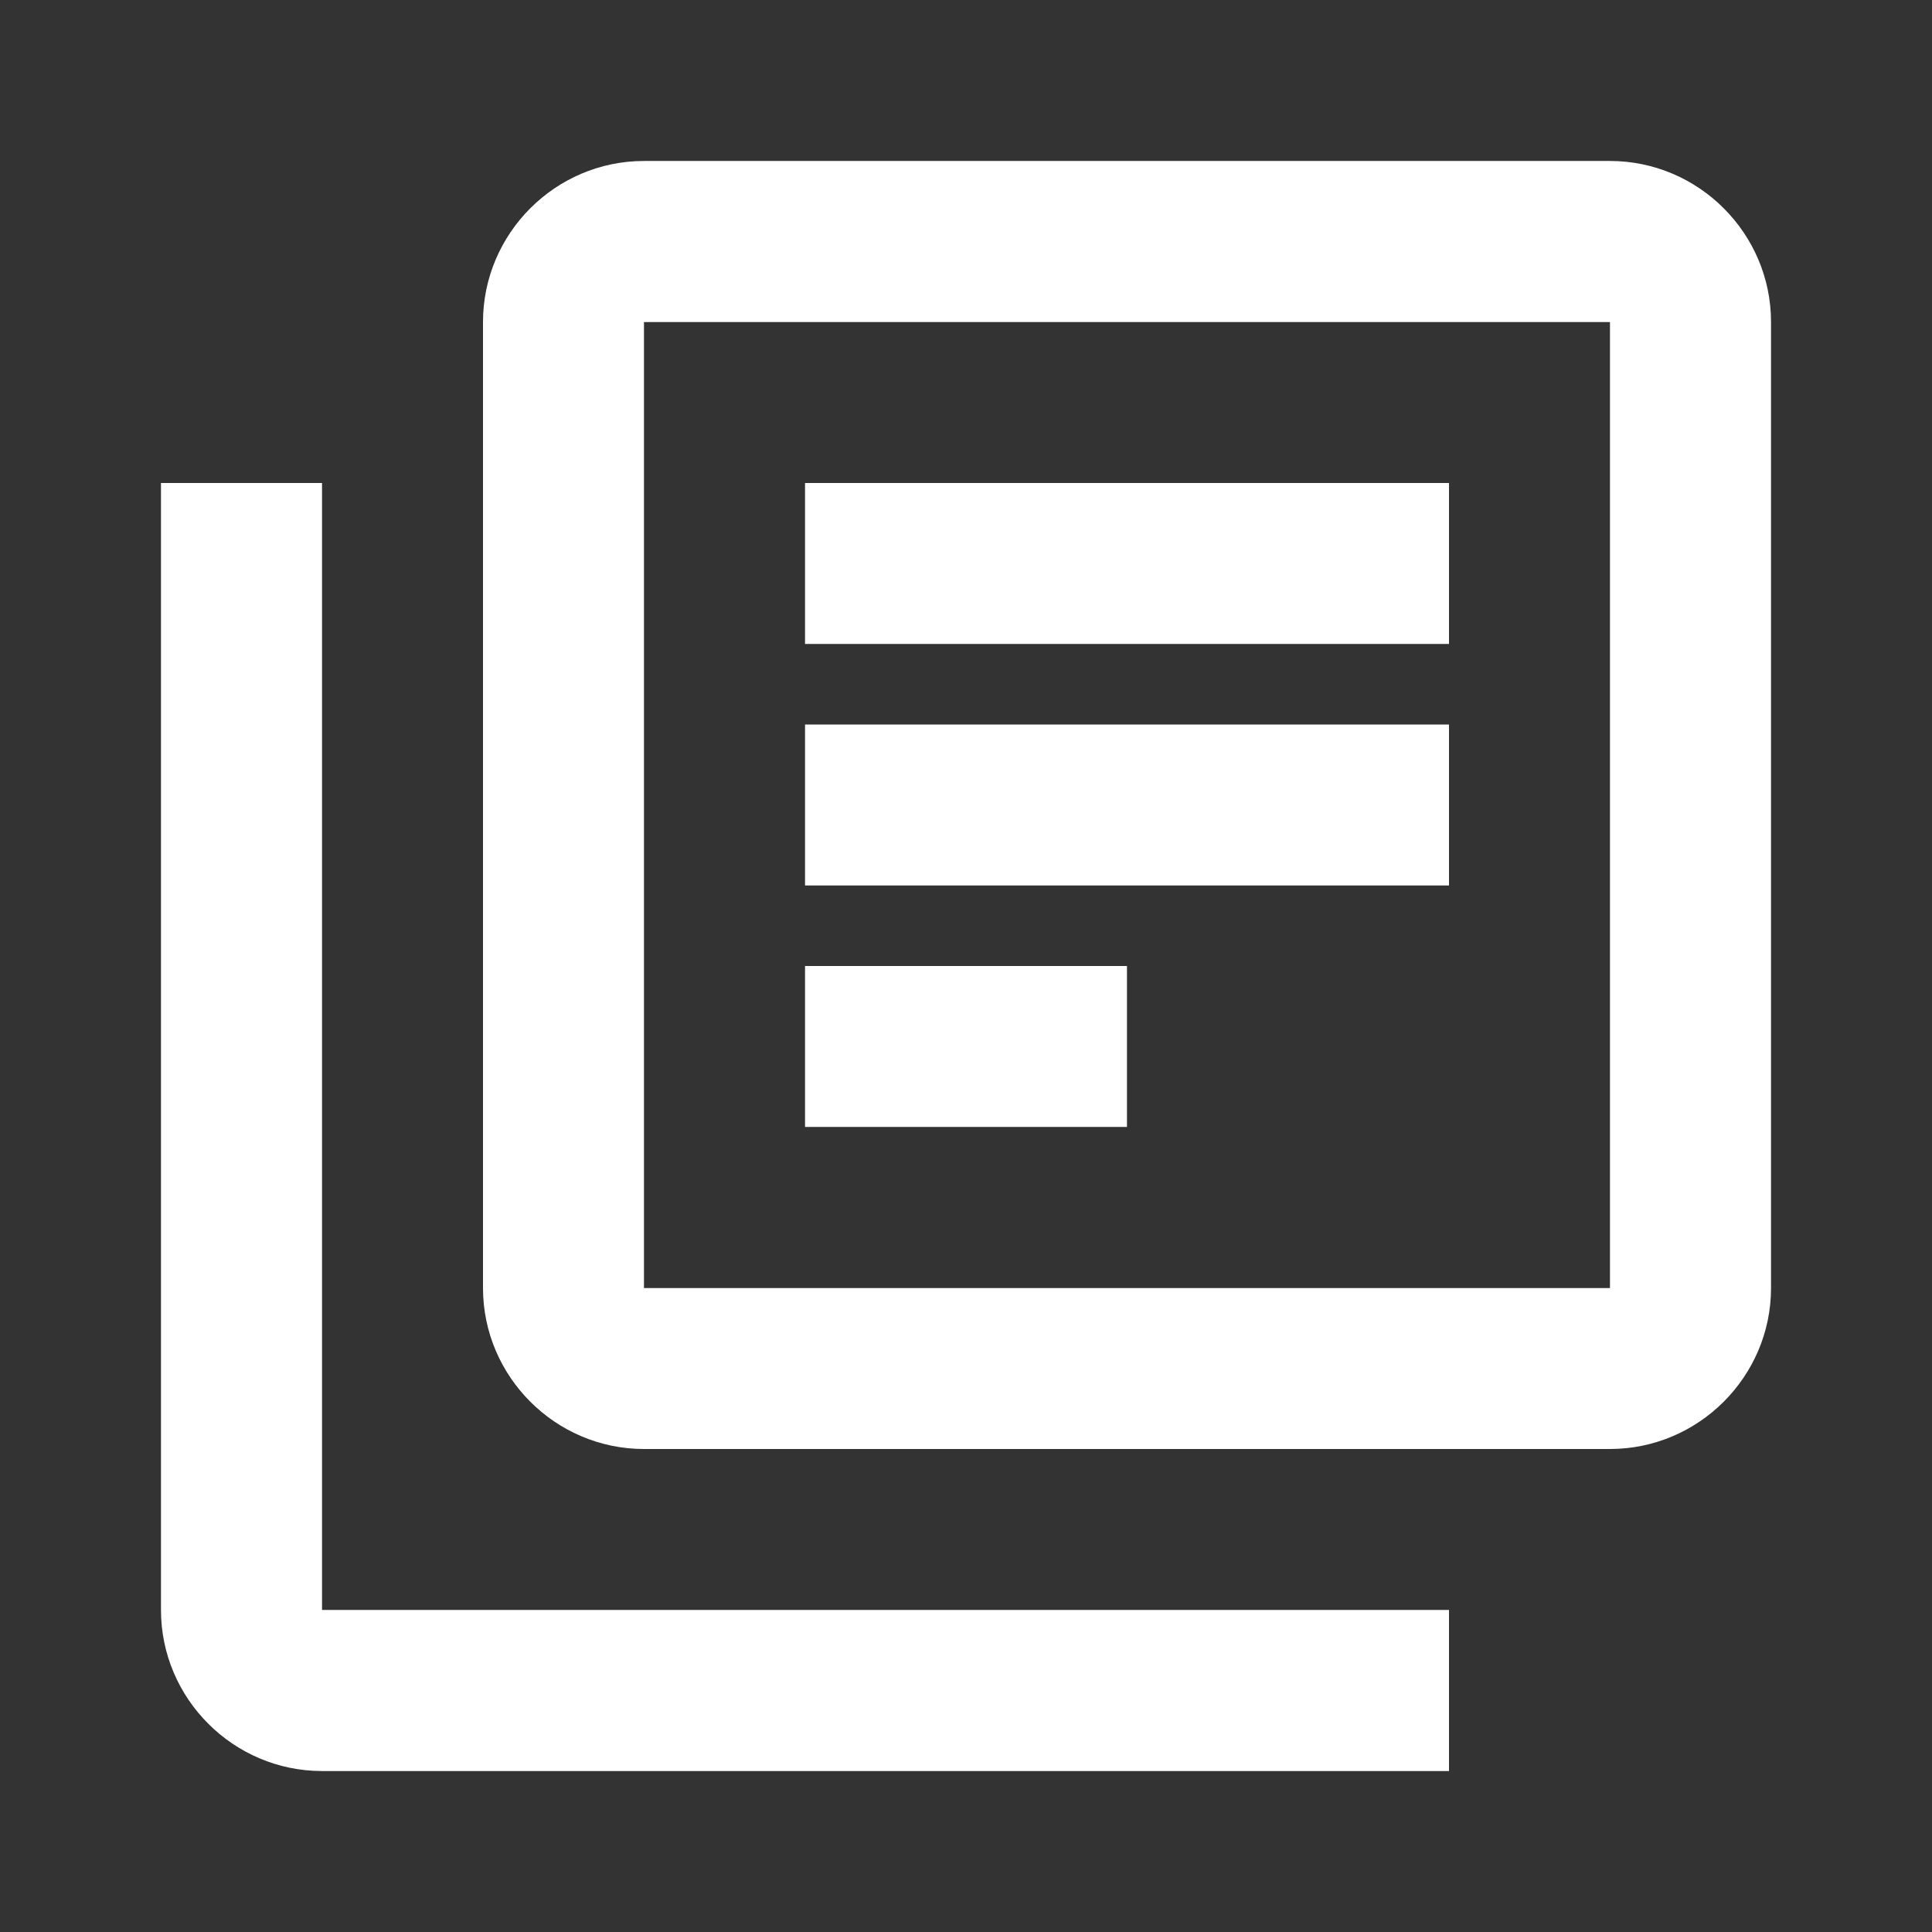 <?xml version="1.0" encoding="UTF-8"?>
<svg xmlns="http://www.w3.org/2000/svg" width="22" height="22" viewBox="0 0 22 22" fill="none">
  <rect x="0" y="0" width="22" height="22" fill="#333333" stroke="none"/>
  <path fill-rule="evenodd" clip-rule="evenodd" d="M7.333 1.833H18.333C19.342 1.833 20.167 2.658 20.167 3.667V14.667C20.167 15.675 19.342 16.5 18.333 16.5H7.333C6.325 16.5 5.5 15.675 5.5 14.667V3.667C5.5 2.658 6.325 1.833 7.333 1.833ZM1.833 5.5H3.667V18.333H16.5V20.167H3.667C2.658 20.167 1.833 19.342 1.833 18.333V5.5ZM7.333 14.667V3.667H18.333V14.667H7.333ZM16.5 8.25H9.167V10.083H16.5V8.25ZM9.167 11H12.833V12.833H9.167V11ZM16.5 5.5H9.167V7.333H16.5V5.5Z" fill="white"></path>
</svg>
